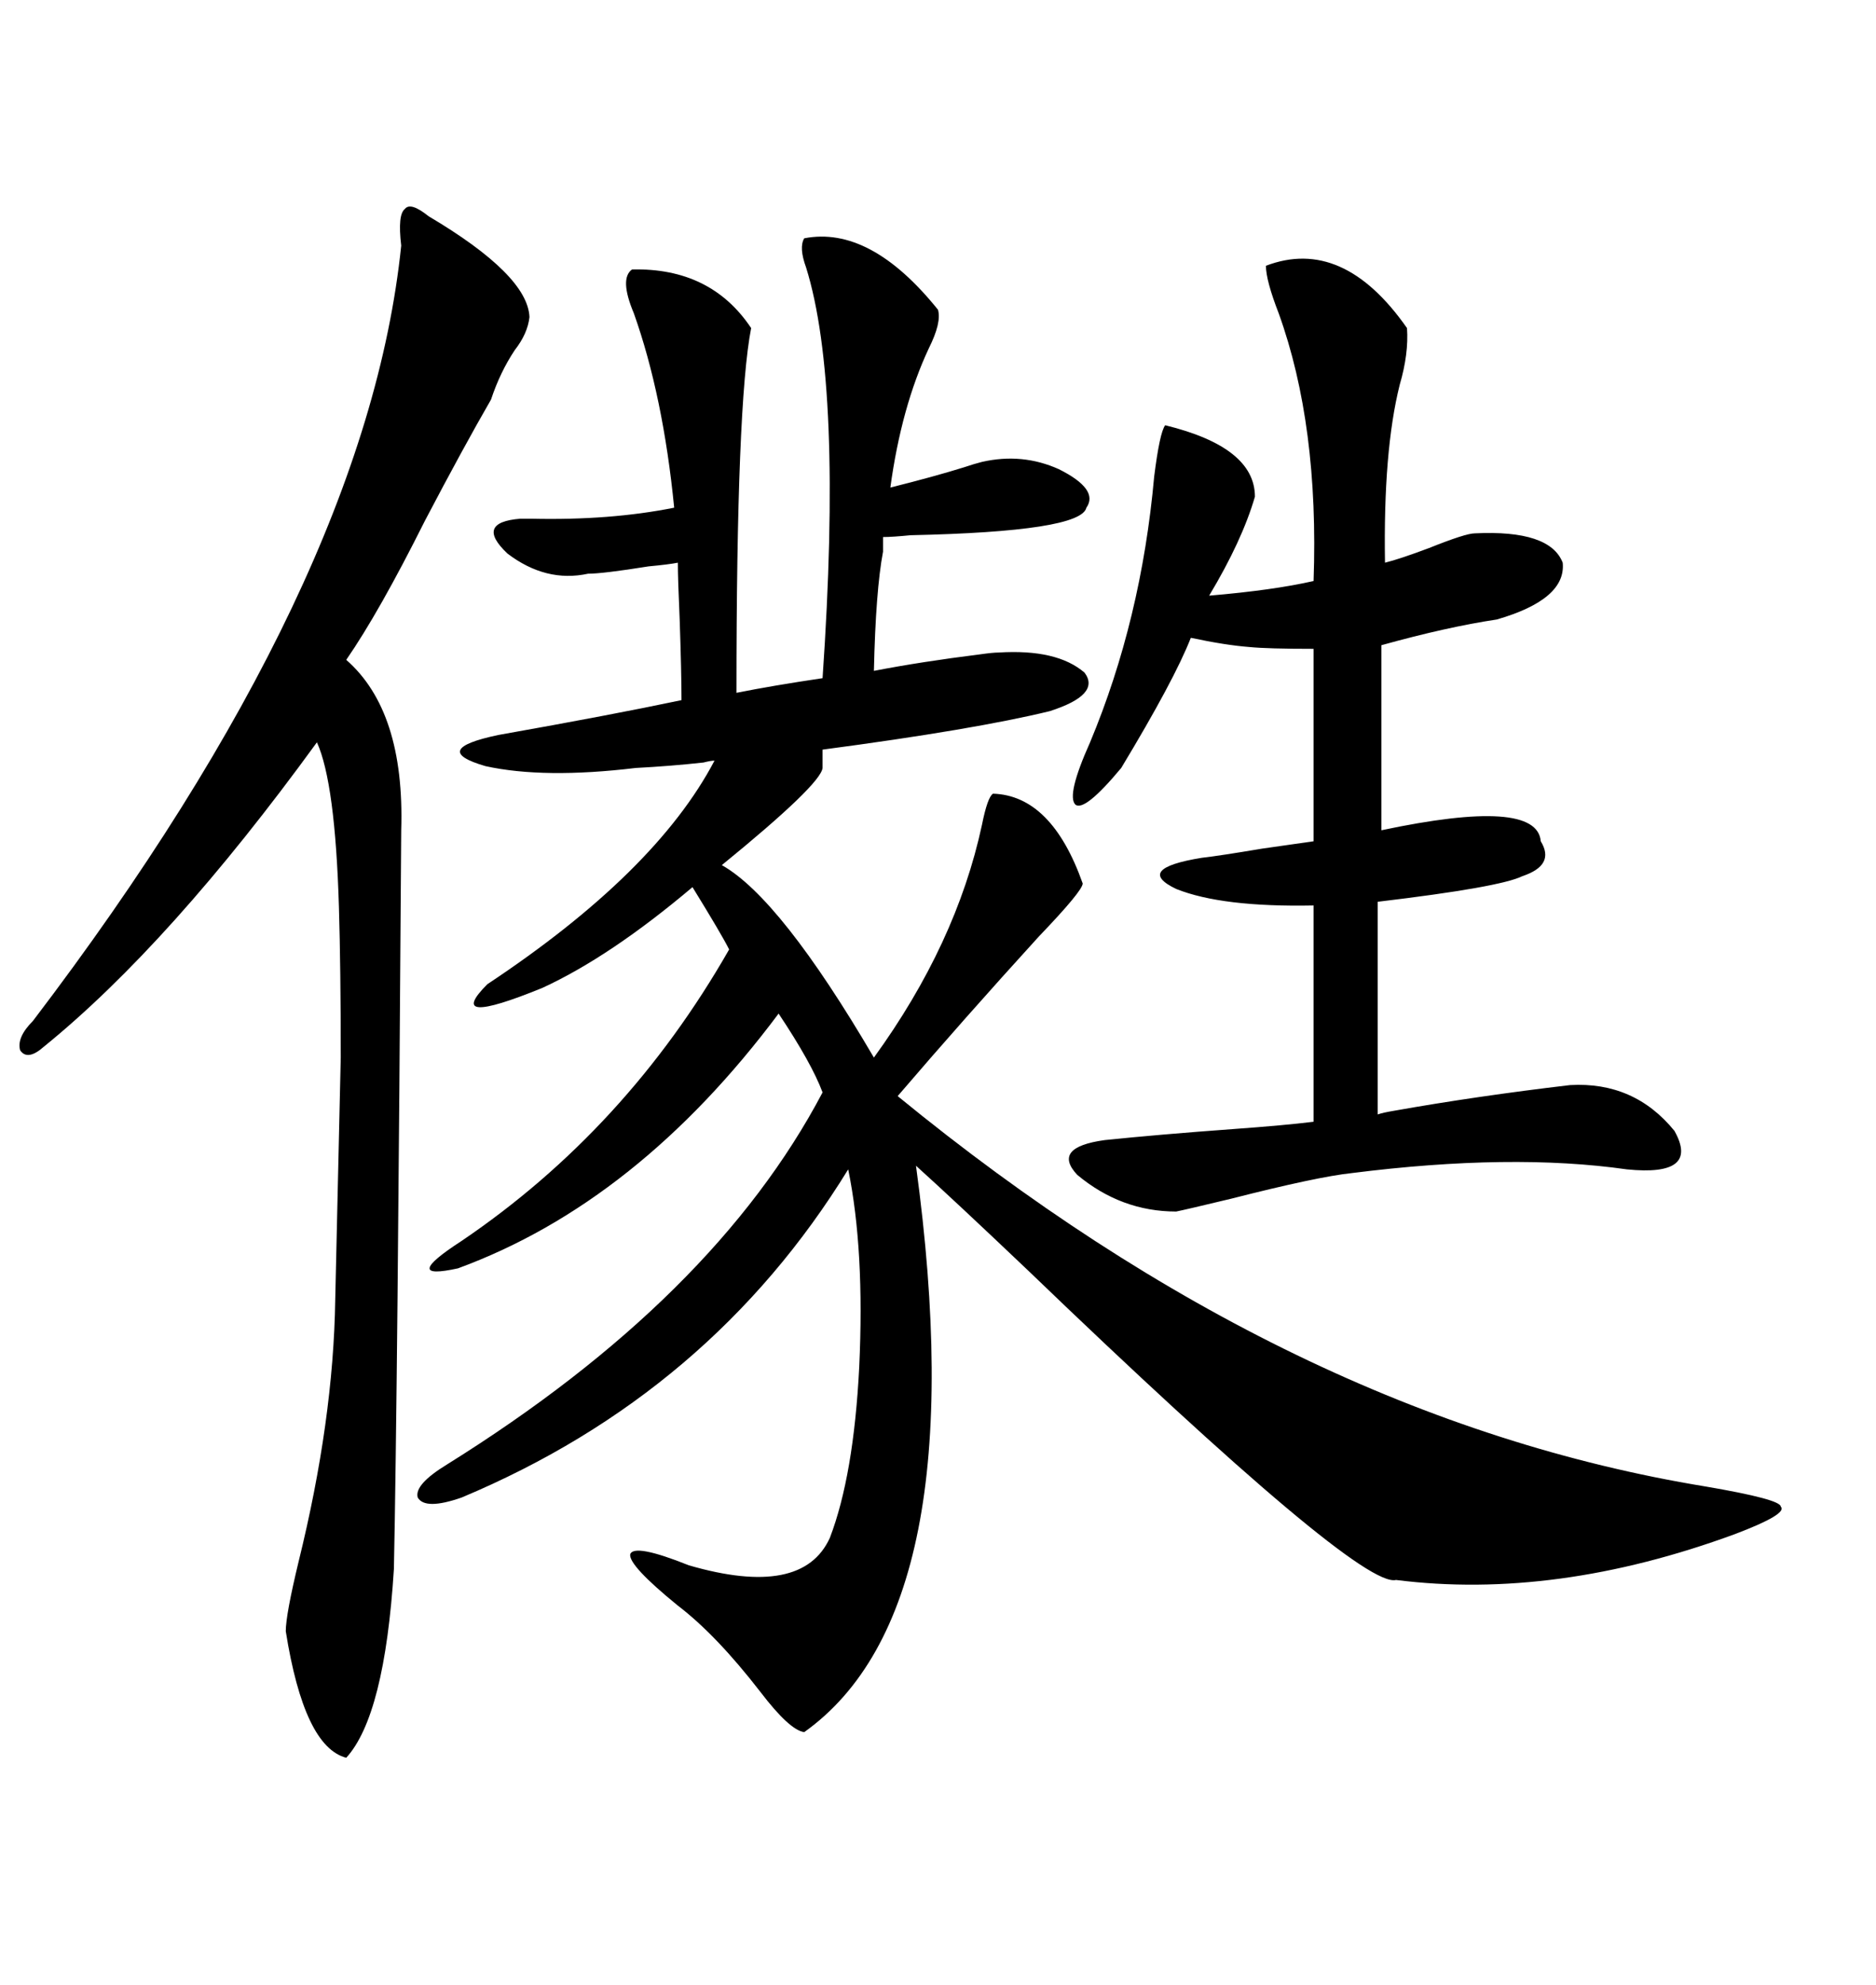 <svg xmlns="http://www.w3.org/2000/svg" xmlns:xlink="http://www.w3.org/1999/xlink" width="300" height="317.285"><path d="M159.67 104.30L159.67 104.30Q169.04 103.71 173.44 107.52L173.44 107.52Q176.07 111.04 167.87 113.67L167.87 113.67Q155.86 116.60 131.54 119.82L131.54 119.82L131.54 122.75Q131.25 125.39 115.43 138.28L115.43 138.28Q124.80 143.55 139.75 169.04L139.75 169.04Q152.93 150.88 157.03 131.84L157.03 131.84Q157.91 127.44 158.79 126.86L158.79 126.86Q168.16 127.15 173.14 141.21L173.14 141.21Q173.14 142.38 166.11 149.71L166.11 149.71Q154.10 162.89 143.55 175.20L143.55 175.20Q206.54 226.76 272.75 237.60L272.75 237.60Q284.77 239.65 284.77 240.82L284.77 240.82Q285.94 241.99 277.44 245.21L277.44 245.21Q248.73 255.76 223.24 252.54L223.24 252.54Q217.38 254.00 164.36 203.03L164.36 203.03Q152.64 191.89 146.48 186.33L146.48 186.33Q156.15 257.23 128.61 276.86L128.61 276.86Q126.27 276.56 121.58 270.41L121.58 270.41Q114.55 261.33 108.40 256.64L108.40 256.64Q100.49 250.20 100.78 248.44L100.78 248.44Q101.37 246.68 110.16 250.20L110.16 250.20Q128.32 255.47 132.71 245.80L132.71 245.80Q136.52 235.84 137.40 218.55L137.40 218.55Q138.28 199.80 135.64 186.91L135.64 186.91Q113.67 222.66 73.83 239.36L73.83 239.36Q67.97 241.41 66.80 239.36L66.80 239.36Q66.21 237.30 71.48 234.08L71.48 234.08Q114.26 207.42 131.54 174.61L131.54 174.61Q129.79 169.92 124.51 162.01L124.51 162.01Q101.95 192.19 73.24 202.73L73.24 202.73Q63.87 204.79 73.83 198.34L73.83 198.34Q100.20 180.47 116.60 151.76L116.60 151.76Q115.43 149.41 110.74 141.80L110.74 141.80Q97.56 152.93 86.72 157.91L86.72 157.91Q70.90 164.36 77.93 157.32L77.93 157.32Q104.88 139.45 114.26 121.58L114.26 121.58Q113.67 121.58 112.50 121.88L112.50 121.88Q107.23 122.46 101.66 122.75L101.66 122.75Q87.01 124.51 77.64 122.46L77.64 122.46Q68.55 119.82 79.69 117.48L79.69 117.48Q97.85 114.26 108.98 111.91L108.98 111.91Q108.98 107.52 108.69 99.02L108.69 99.02Q108.40 92.58 108.40 89.94L108.40 89.94Q106.93 90.23 103.71 90.53L103.71 90.53Q96.39 91.70 94.04 91.70L94.04 91.70Q87.30 93.16 81.15 88.48L81.15 88.48Q75.88 83.50 83.20 82.91L83.20 82.91Q83.50 82.91 84.96 82.91L84.96 82.91Q97.56 83.20 107.81 81.15L107.81 81.15Q106.05 63.28 101.37 50.10L101.37 50.10Q99.02 44.53 101.07 43.07L101.07 43.07Q113.67 42.77 120.12 52.44L120.12 52.44Q117.77 64.45 117.77 110.74L117.77 110.74Q123.63 109.57 131.54 108.40L131.54 108.40Q134.77 61.52 128.91 42.77L128.91 42.77Q127.73 39.55 128.61 38.09L128.61 38.09Q139.16 36.04 150 49.51L150 49.51Q150.59 51.56 148.54 55.66L148.54 55.66Q144.14 65.04 142.38 77.93L142.38 77.93Q149.41 76.17 154.10 74.71L154.10 74.71Q155.86 74.12 157.03 73.83L157.03 73.83Q163.48 72.36 169.34 75L169.34 75Q175.78 78.22 173.73 81.15L173.73 81.15Q172.85 84.96 145.61 85.55L145.61 85.55Q142.68 85.84 141.21 85.84L141.21 85.84L141.21 88.18Q140.04 94.34 139.75 107.23L139.75 107.23Q147.36 105.76 156.74 104.59L156.74 104.59Q158.79 104.30 159.67 104.30ZM202.44 42.48L202.44 42.48Q214.75 37.79 225 52.44L225 52.44Q225.29 56.54 223.83 61.52L223.83 61.52Q221.19 72.07 221.48 89.94L221.48 89.94Q223.83 89.36 228.52 87.60L228.52 87.60Q234.38 85.25 235.84 85.25L235.84 85.25Q247.85 84.67 249.90 89.94L249.90 89.94Q250.49 95.80 239.36 99.02L239.36 99.02Q231.45 100.20 220.90 103.13L220.90 103.13L220.90 132.71Q245.80 127.44 246.39 134.47L246.39 134.47Q248.73 138.28 243.46 140.04L243.46 140.04Q239.94 141.80 220.31 144.14L220.31 144.14L220.31 178.13Q221.19 177.83 222.95 177.54L222.95 177.54Q236.13 175.20 251.07 173.44L251.07 173.44Q261.33 172.85 267.77 180.76L267.77 180.76Q271.88 188.09 260.16 186.91L260.16 186.91Q241.70 184.28 216.21 187.50L216.21 187.50Q210.64 188.09 196.88 191.60L196.88 191.60Q189.55 193.36 188.09 193.65L188.09 193.65Q179.30 193.65 172.27 187.79L172.27 187.79Q168.16 183.40 176.66 182.23L176.66 182.23Q185.16 181.35 197.17 180.47L197.17 180.47Q205.37 179.88 210.06 179.30L210.06 179.30L210.06 144.73Q195.41 145.02 188.09 142.09L188.09 142.09Q181.35 138.87 192.19 137.11L192.19 137.11Q194.82 136.82 201.86 135.64L201.86 135.64Q208.01 134.77 210.06 134.47L210.06 134.47L210.06 103.71Q202.73 103.71 199.80 103.42L199.80 103.42Q196.00 103.13 190.43 101.95L190.43 101.95Q187.79 108.69 179.30 122.75L179.30 122.75Q173.44 129.79 171.97 128.61L171.97 128.61Q170.51 127.15 174.32 118.65L174.32 118.65Q182.52 99.02 184.57 76.17L184.57 76.17Q185.45 69.14 186.33 67.97L186.33 67.97Q200.68 71.48 200.68 79.39L200.68 79.39Q198.63 86.43 193.36 95.21L193.36 95.21Q203.61 94.34 210.06 92.87L210.06 92.87Q210.94 67.97 204.49 50.10L204.49 50.10Q202.44 44.82 202.44 42.48ZM68.55 34.57L68.55 34.57Q84.38 43.95 84.67 50.68L84.67 50.68Q84.38 53.32 82.32 55.96L82.32 55.96Q79.98 59.47 78.52 63.87L78.52 63.87Q74.12 71.48 67.97 83.20L67.97 83.20Q60.64 97.85 55.37 105.47L55.37 105.47Q64.75 113.67 64.16 132.71L64.16 132.71Q63.57 222.95 62.99 250.78L62.99 250.78Q61.52 274.22 55.37 280.96L55.37 280.96Q48.63 279.20 45.70 260.74L45.70 260.74Q45.70 258.11 47.75 249.61L47.75 249.61Q53.32 227.05 53.61 207.71L53.61 207.71Q54.20 182.23 54.49 169.04L54.49 169.04Q54.49 154.69 54.20 145.02L54.20 145.02Q53.61 125.10 50.68 118.65L50.68 118.65Q27.25 150.88 7.03 167.29L7.03 167.29Q4.39 169.63 3.22 167.87L3.22 167.87Q2.64 165.82 5.27 163.18L5.27 163.18Q58.59 93.16 64.16 39.26L64.16 39.26Q63.57 34.28 64.75 33.40L64.75 33.40Q65.63 32.23 68.55 34.57Z"/></svg>